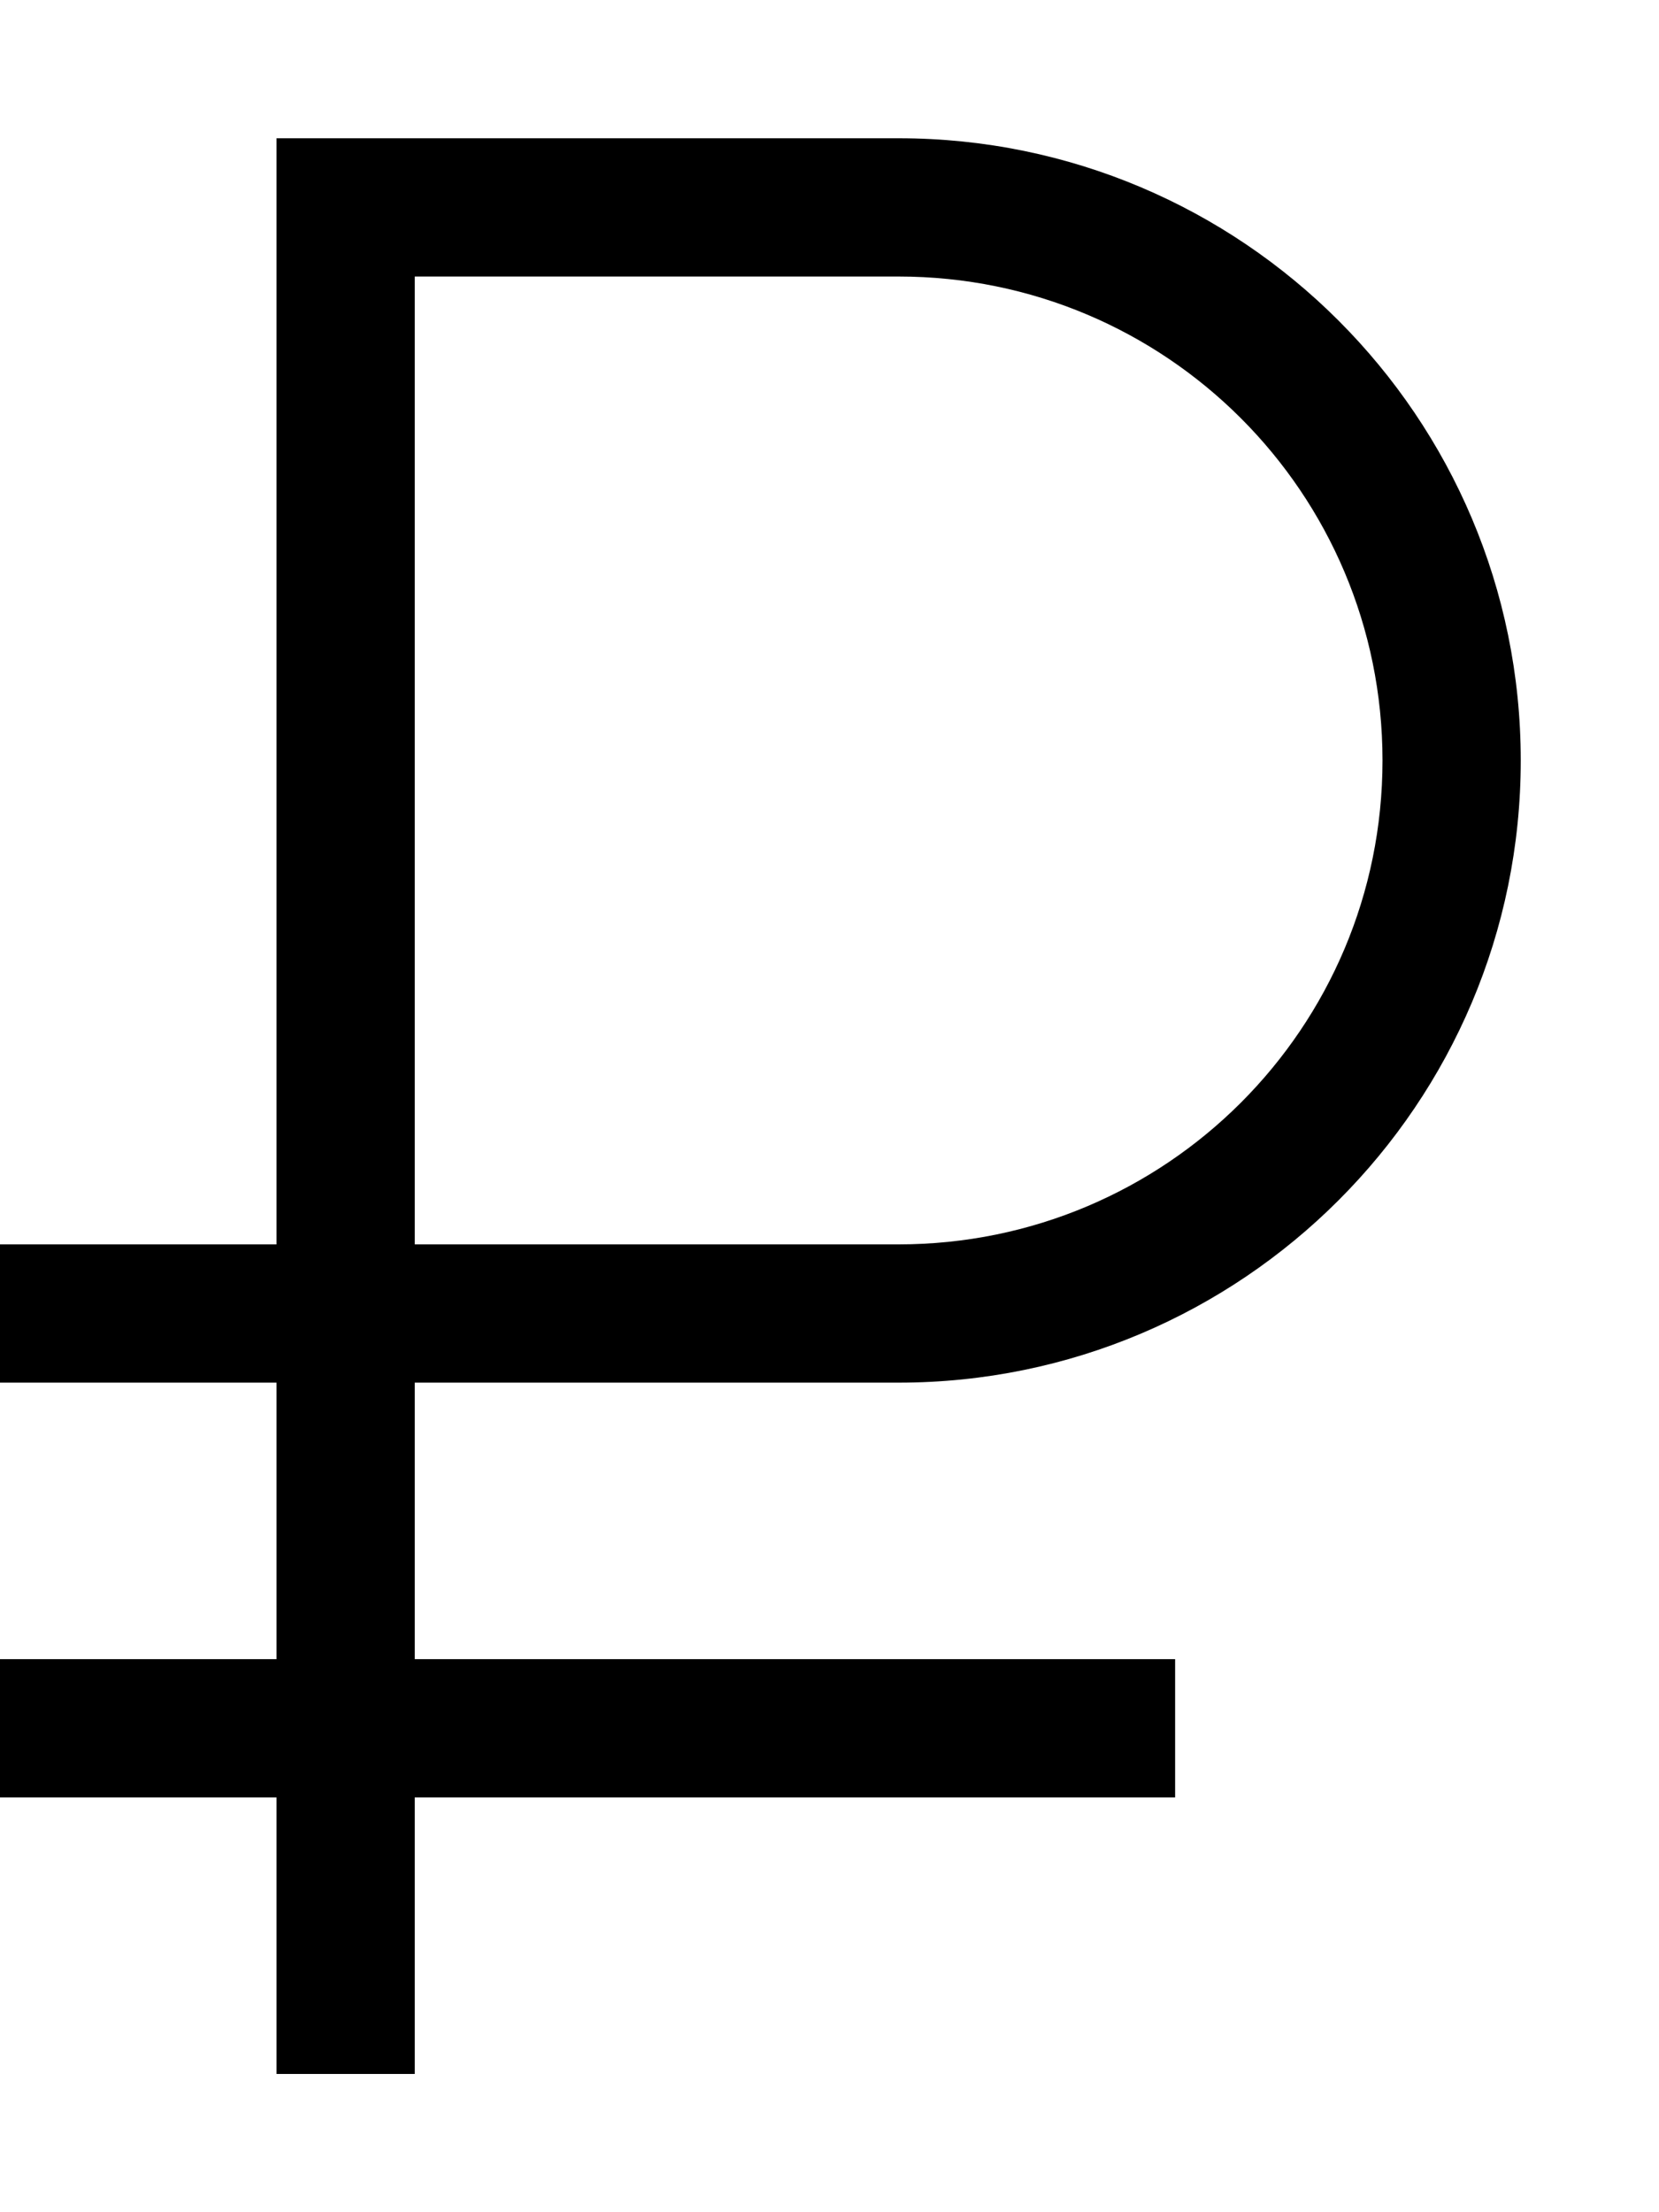 <svg xmlns="http://www.w3.org/2000/svg" viewBox="0 0 384 512"><!--! Font Awesome Pro 7.0.0 by @fontawesome - https://fontawesome.com License - https://fontawesome.com/license (Commercial License) Copyright 2025 Fonticons, Inc. --><path style="fill:currentColor;opacity:.4" d=""/><path style="fill:currentColor;opacity:1" d="M80 32l-16 0 0 256-64 0 0 32 64 0 0 64-64 0 0 32 64 0 0 64 32 0 0-64 176 0 0-32-176 0 0-64 112 0c79.5 0 144-64.5 144-144S287.5 32 208 32L80 32zM96 288l0-224 112 0c61.9 0 112 50.1 112 112S269.9 288 208 288L96 288z"/></svg>